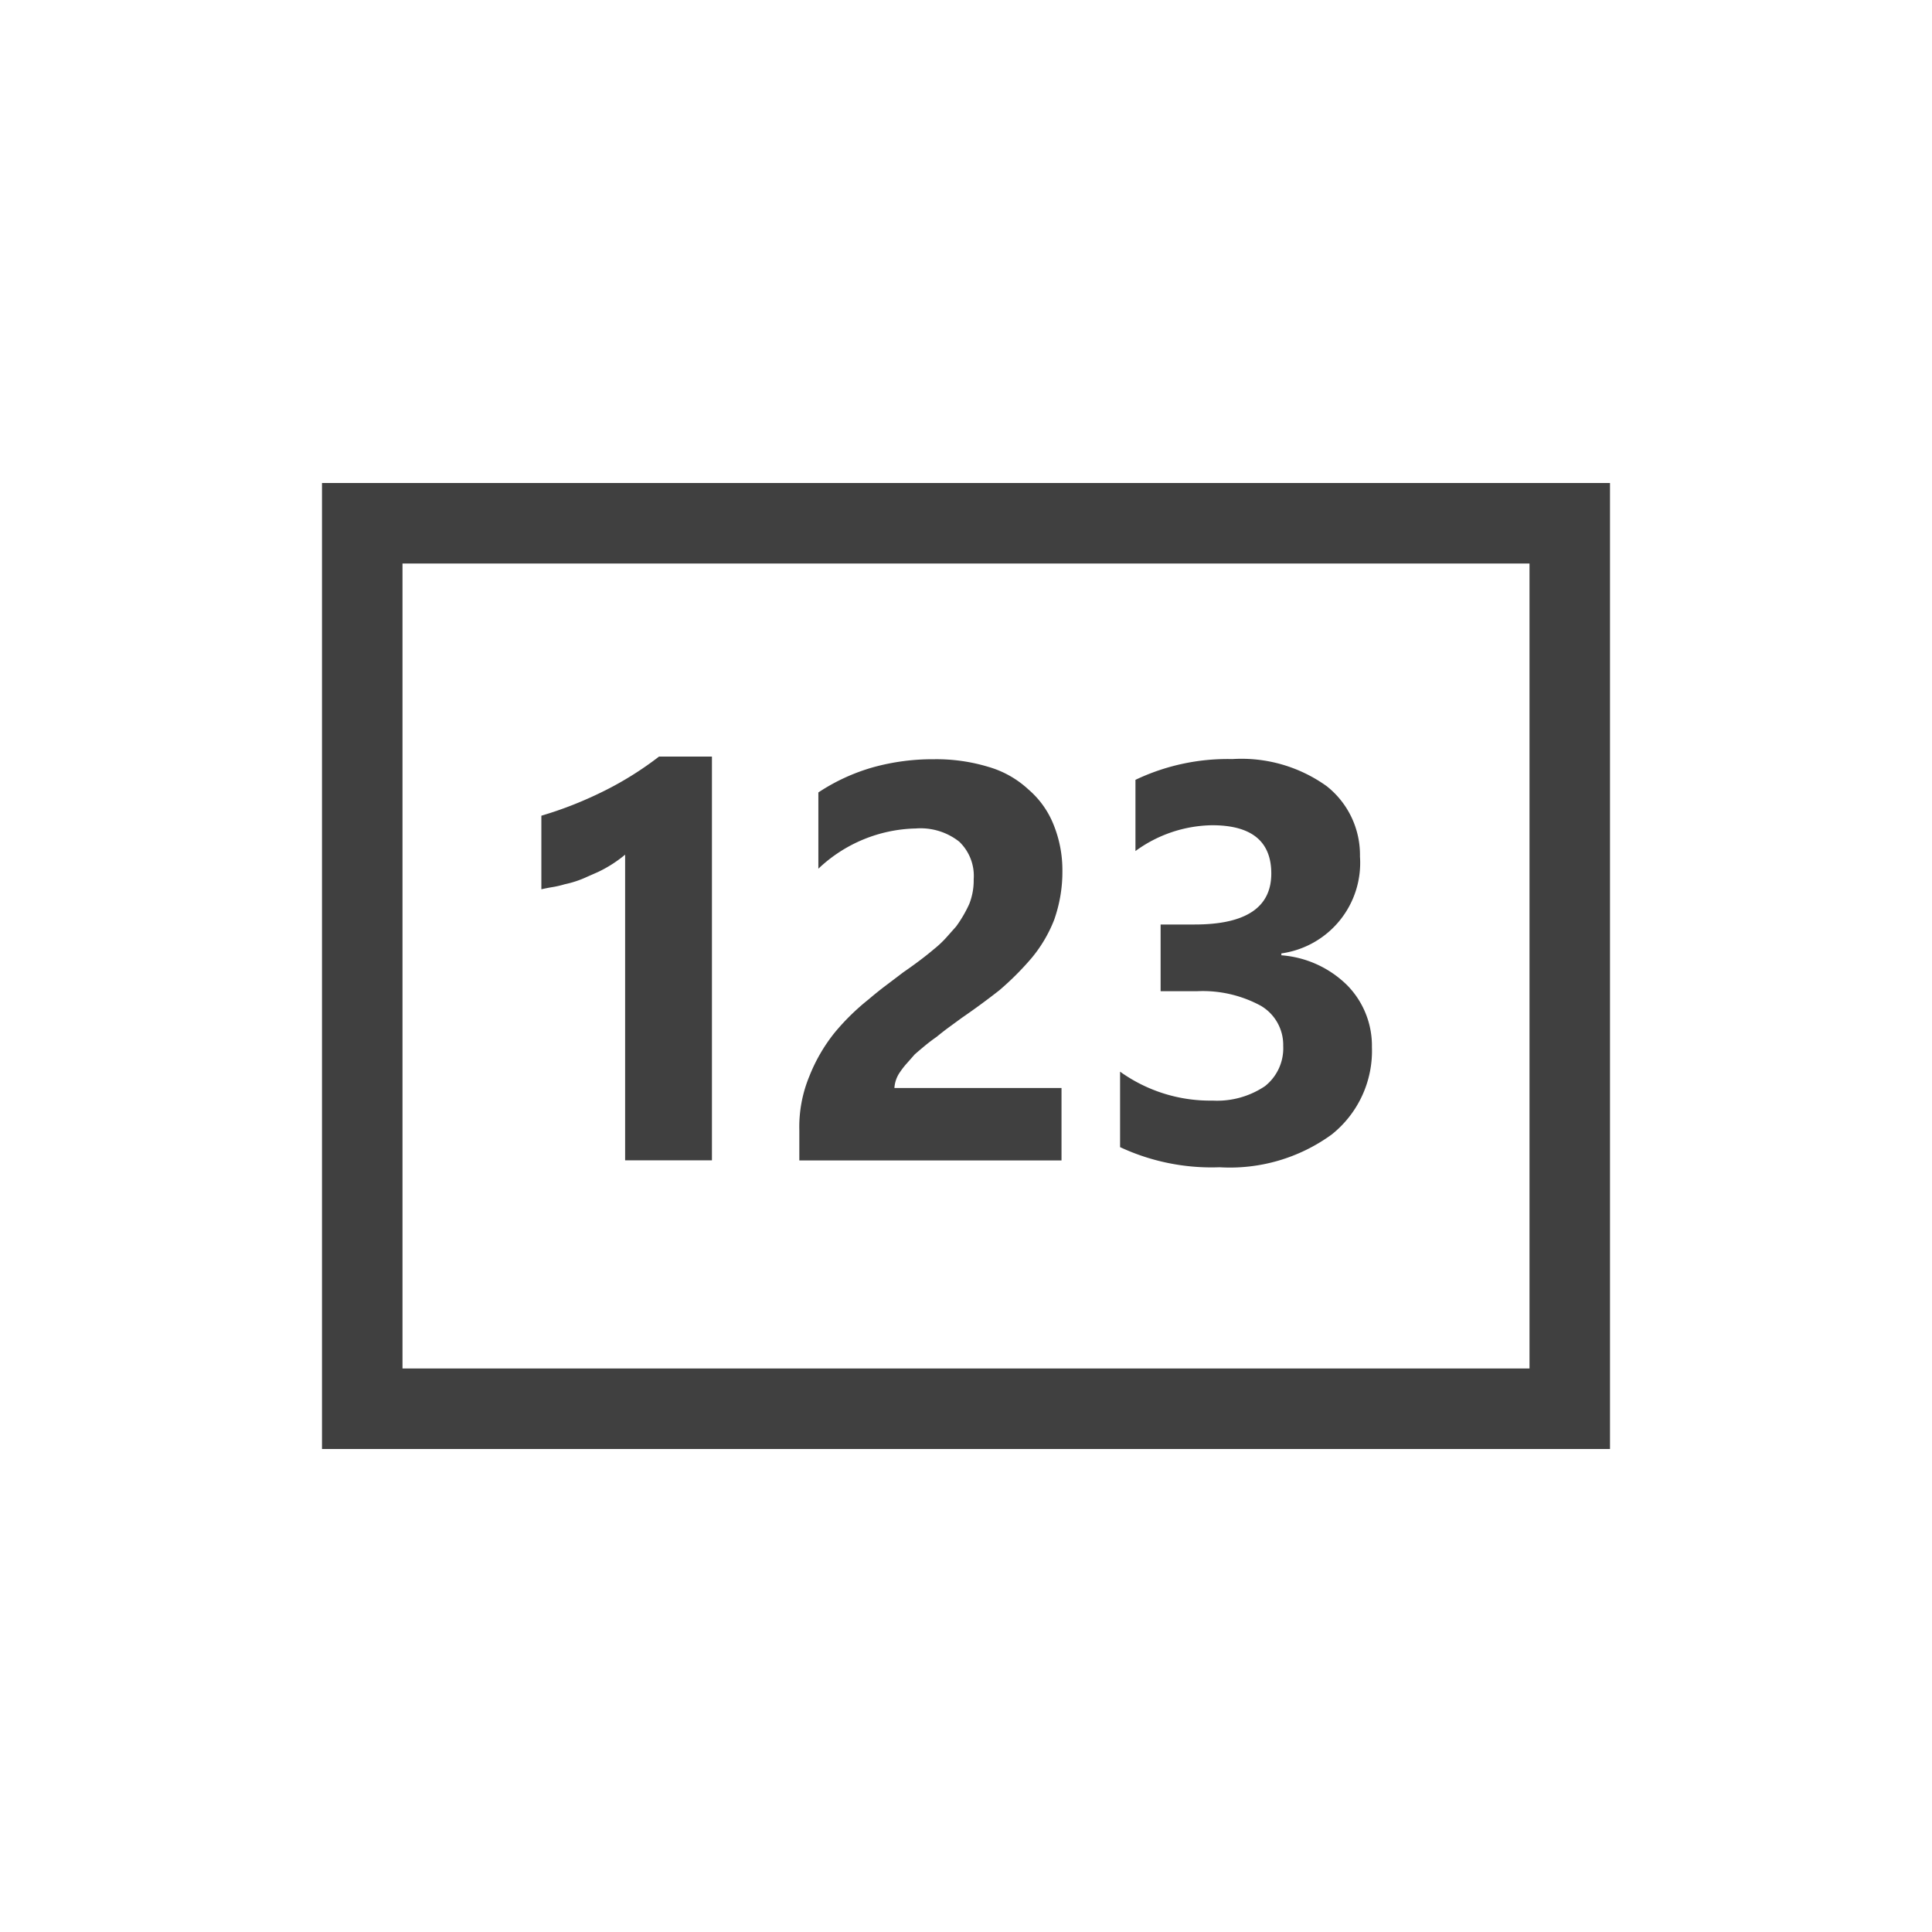 <svg xmlns="http://www.w3.org/2000/svg" width="48" height="48" viewBox="0 0 48 48"><title>assets</title><rect width="48" height="48" fill="none"/><path d="M38,14H10V34H38V14m2,22H8V12H40V36M17.688,18.8V28.828H15.531V21.234a3.2,3.2,0,0,1-.672.43l-.266.117a2.55,2.55,0,0,1-.562.188,2.423,2.423,0,0,1-.3.07q-.141.023-.281.055V20.266q.422-.125.813-.281t.766-.344a8.253,8.253,0,0,0,1.344-.844h1.313m4.531,8.234h4.156v1.8H19.859v-.75a3.292,3.292,0,0,1,.25-1.344,4.183,4.183,0,0,1,.625-1.078,5.7,5.7,0,0,1,.844-.828q.219-.187.438-.352t.422-.32q.453-.312.766-.578a2.593,2.593,0,0,0,.3-.281l.25-.281a3.148,3.148,0,0,0,.328-.562,1.59,1.59,0,0,0,.109-.609,1.176,1.176,0,0,0-.359-.937,1.552,1.552,0,0,0-1.078-.328,3.625,3.625,0,0,0-2.422,1V19.688a4.866,4.866,0,0,1,1.359-.625,5.548,5.548,0,0,1,1.516-.2,4.456,4.456,0,0,1,1.344.188,2.461,2.461,0,0,1,1,.563,2.242,2.242,0,0,1,.625.875,3.007,3.007,0,0,1,.219,1.156,3.538,3.538,0,0,1-.055.641,3.7,3.7,0,0,1-.148.563,3.439,3.439,0,0,1-.562.953,7.2,7.2,0,0,1-.8.8q-.219.172-.453.344t-.484.344l-.32.234q-.148.109-.3.234-.156.109-.289.219t-.258.219q-.109.125-.2.227t-.164.211a.763.763,0,0,0-.141.406M27.828,28.5V26.625a3.835,3.835,0,0,0,2.3.719,2.128,2.128,0,0,0,1.3-.359,1.2,1.2,0,0,0,.453-1,1.126,1.126,0,0,0-.562-1,3.026,3.026,0,0,0-1.578-.359h-.906V22.969h.844q1.906,0,1.906-1.266,0-1.2-1.469-1.2a3.3,3.3,0,0,0-1.906.641V19.375a5.316,5.316,0,0,1,2.406-.516,3.631,3.631,0,0,1,2.344.672,2.175,2.175,0,0,1,.828,1.75,2.271,2.271,0,0,1-1.953,2.406v.047a2.6,2.6,0,0,1,1.641.75,2.144,2.144,0,0,1,.609,1.531,2.655,2.655,0,0,1-1,2.172A4.3,4.3,0,0,1,30.3,29,5.365,5.365,0,0,1,27.828,28.5Z" fill="#404040"/></svg>